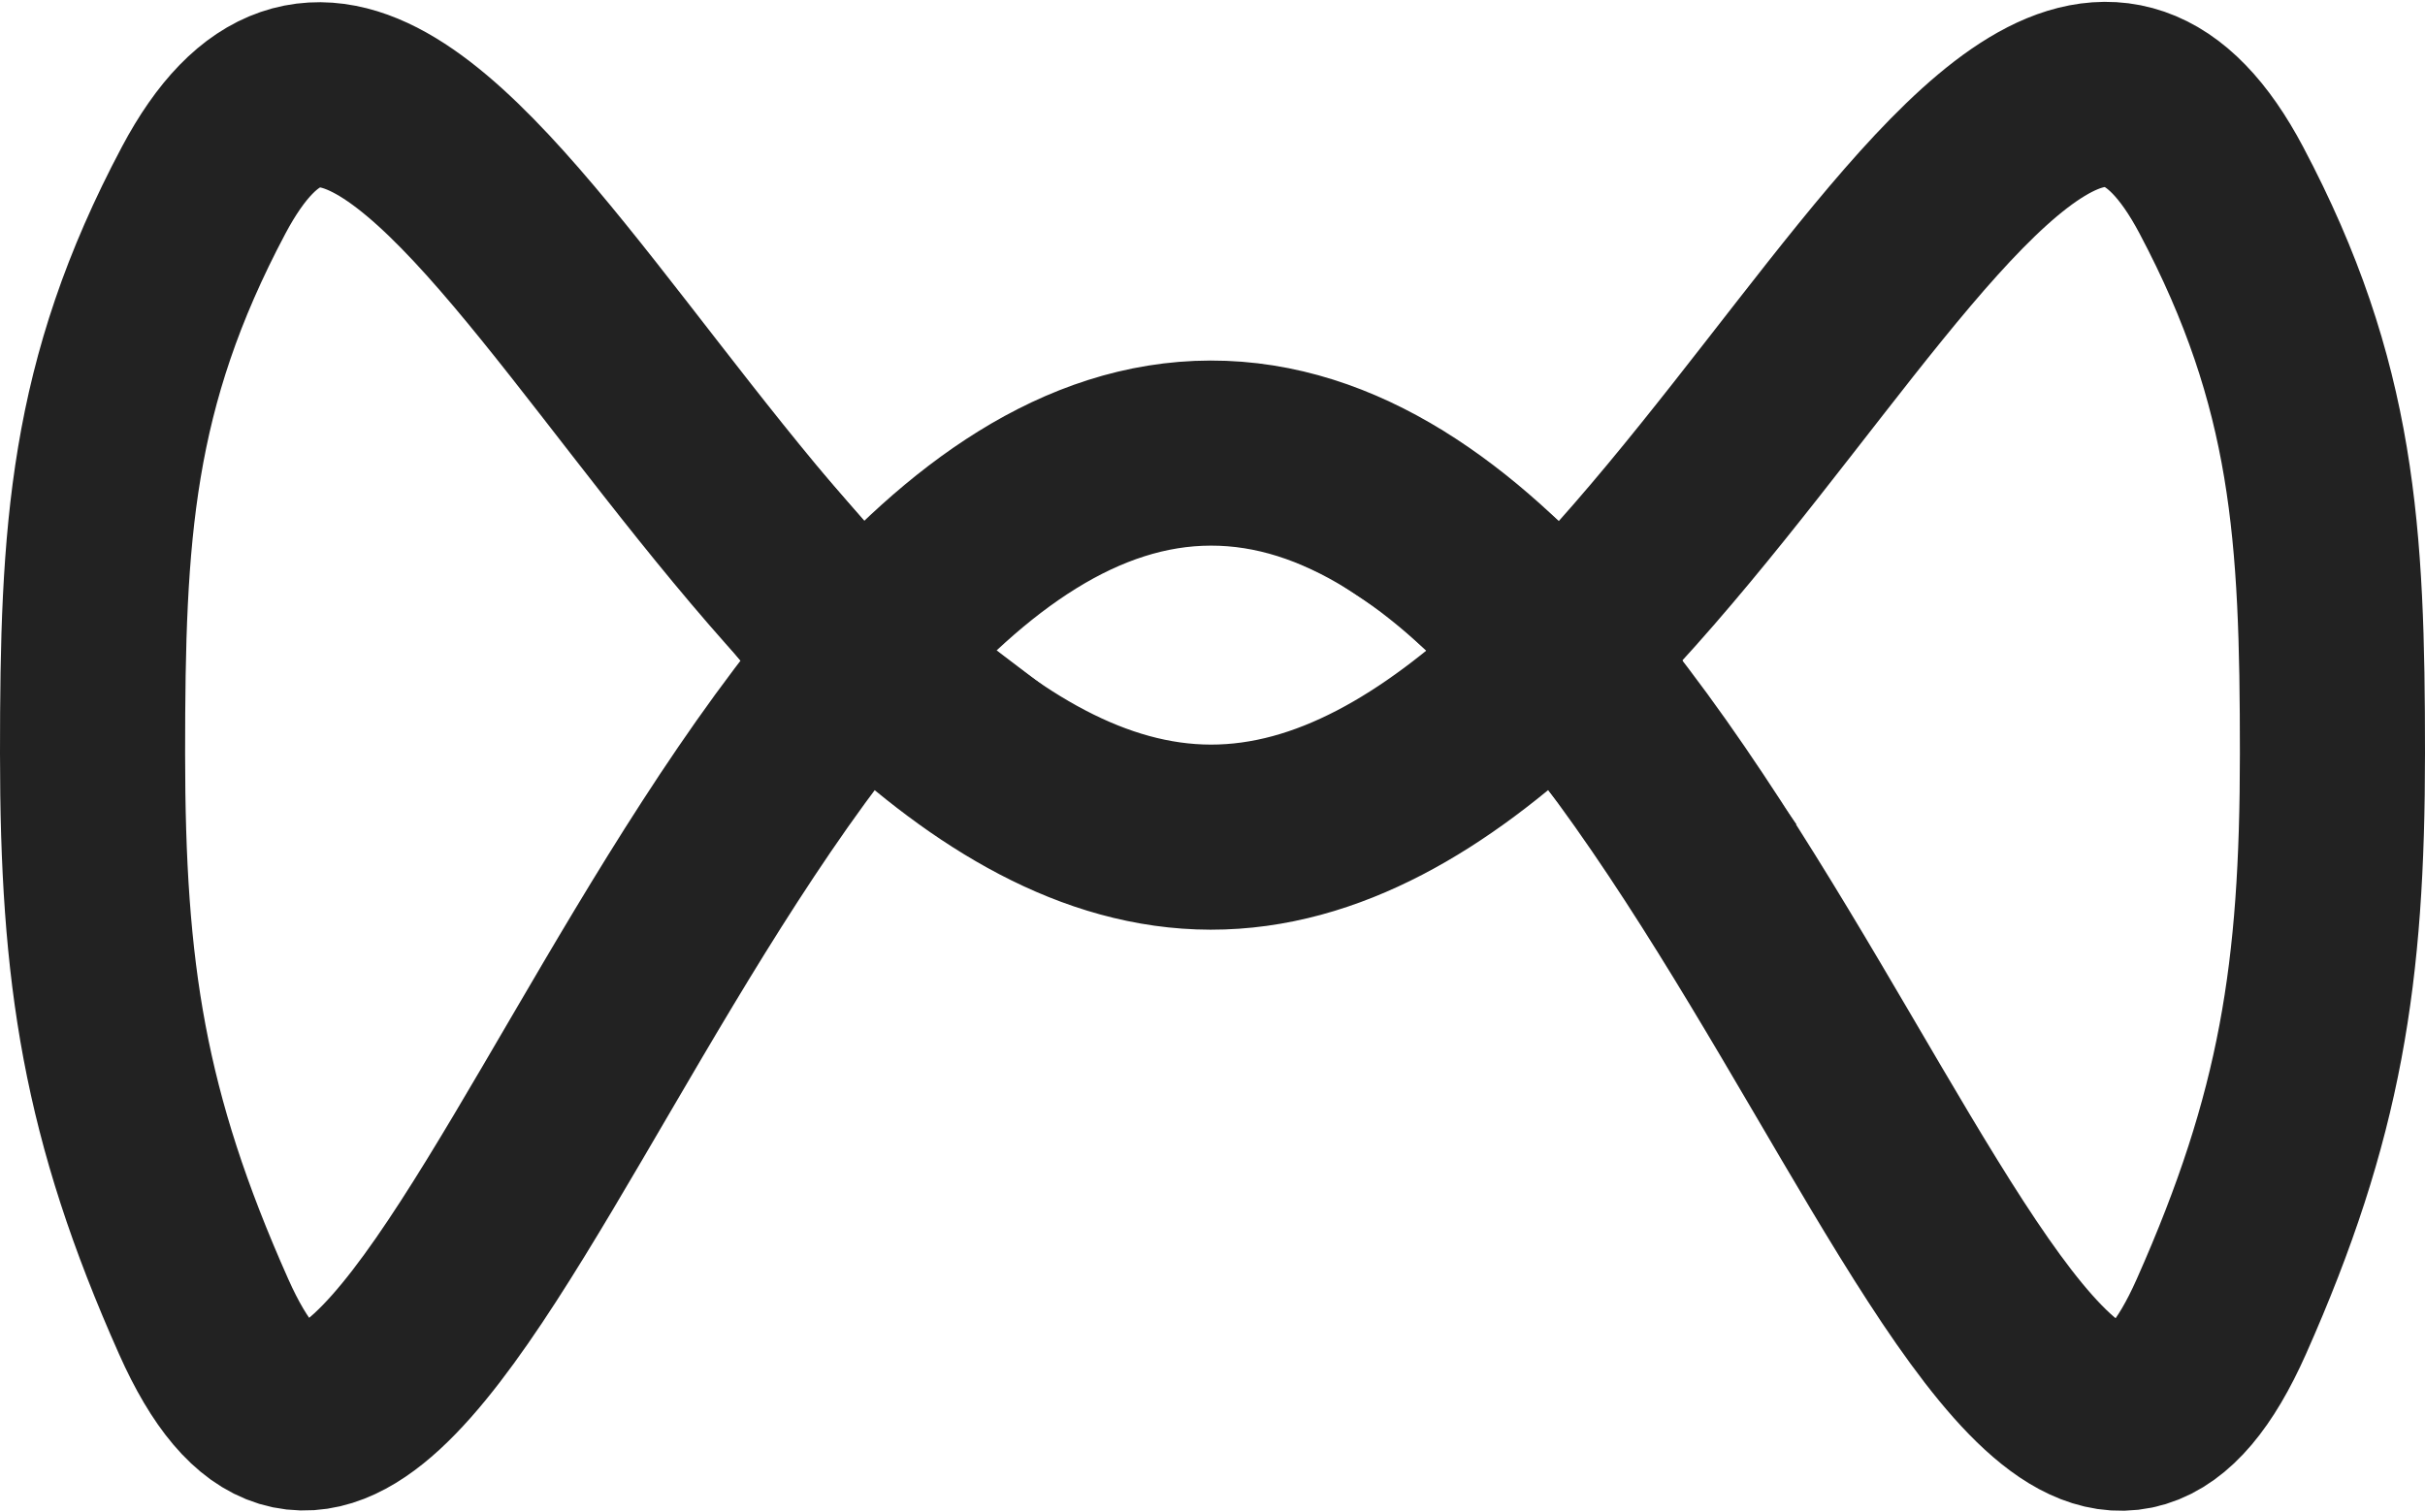 <?xml version="1.0" encoding="utf-8"?>
<svg xmlns="http://www.w3.org/2000/svg" fill="none" height="817" viewBox="0 0 1310 817" width="1310">
<path d="M110 711.3C223.861 966.953 374.139 245.308 654 244.8C934.454 244.292 1086.11 967.587 1200 711.3C1248.25 602.722 1260 525.867 1260 407.05C1260 288.233 1255.57 207.82 1200 102.8C1081.59 -120.97 907.169 452.723 654 452.3C401.489 451.879 228.408 -120.228 110 102.8C54.284 207.744 50 288.233 50 407.05C50 525.867 61.66 602.762 110 711.3Z" stroke="#222222" stroke-linejoin="round" stroke-width="100"/>
<g filter="url(#filter0_d_5_81)">
<path d="M467 281.5L538.5 351.5L472.5 426.5L400 357L467 281.5Z" fill="#222222"/>
</g>
<path d="M472.5 426.5L538.5 351.5L567.5 373.5L619.5 404L570 484.5L523 462.5L472.5 426.5Z" fill="#222222"/>
<g filter="url(#filter1_d_5_81)">
<path d="M842 281.5L909 357L836.5 427L770.5 351.5L842 281.5Z" fill="#222222"/>
</g>
<path d="M836.5 427L906.5 354L970.5 445.5L871 471L836.5 427Z" fill="#222222"/>
<path d="M684.5 296.5L742 215L779 232.5L814 258L842 281.5L770.5 351.5L751 333.5L718.5 312L684.5 296.5Z" fill="#222222"/>
<path d="M314.5 252L380.5 182.5L467 281.5L400 357L314.5 252Z" fill="#222222"/>
<defs>
<filter color-interpolation-filters="sRGB" filterUnits="userSpaceOnUse" height="345" id="filter0_d_5_81" width="338.5" x="300" y="181.5">
<feFlood flood-opacity="0" result="BackgroundImageFix"/>
<feColorMatrix in="SourceAlpha" result="hardAlpha" type="matrix" values="0 0 0 0 0 0 0 0 0 0 0 0 0 0 0 0 0 0 127 0"/>
<feOffset/>
<feGaussianBlur stdDeviation="50"/>
<feComposite in2="hardAlpha" operator="out"/>
<feColorMatrix type="matrix" values="0 0 0 0 0 0 0 0 0 0 0 0 0 0 0 0 0 0 1 0"/>
<feBlend in2="BackgroundImageFix" mode="normal" result="effect1_dropShadow_5_81"/>
<feBlend in="SourceGraphic" in2="effect1_dropShadow_5_81" mode="normal" result="shape"/>
</filter>
<filter color-interpolation-filters="sRGB" filterUnits="userSpaceOnUse" height="345.5" id="filter1_d_5_81" width="338.5" x="670.5" y="181.5">
<feFlood flood-opacity="0" result="BackgroundImageFix"/>
<feColorMatrix in="SourceAlpha" result="hardAlpha" type="matrix" values="0 0 0 0 0 0 0 0 0 0 0 0 0 0 0 0 0 0 127 0"/>
<feOffset/>
<feGaussianBlur stdDeviation="50"/>
<feComposite in2="hardAlpha" operator="out"/>
<feColorMatrix type="matrix" values="0 0 0 0 0 0 0 0 0 0 0 0 0 0 0 0 0 0 1 0"/>
<feBlend in2="BackgroundImageFix" mode="normal" result="effect1_dropShadow_5_81"/>
<feBlend in="SourceGraphic" in2="effect1_dropShadow_5_81" mode="normal" result="shape"/>
</filter>
</defs>
</svg>